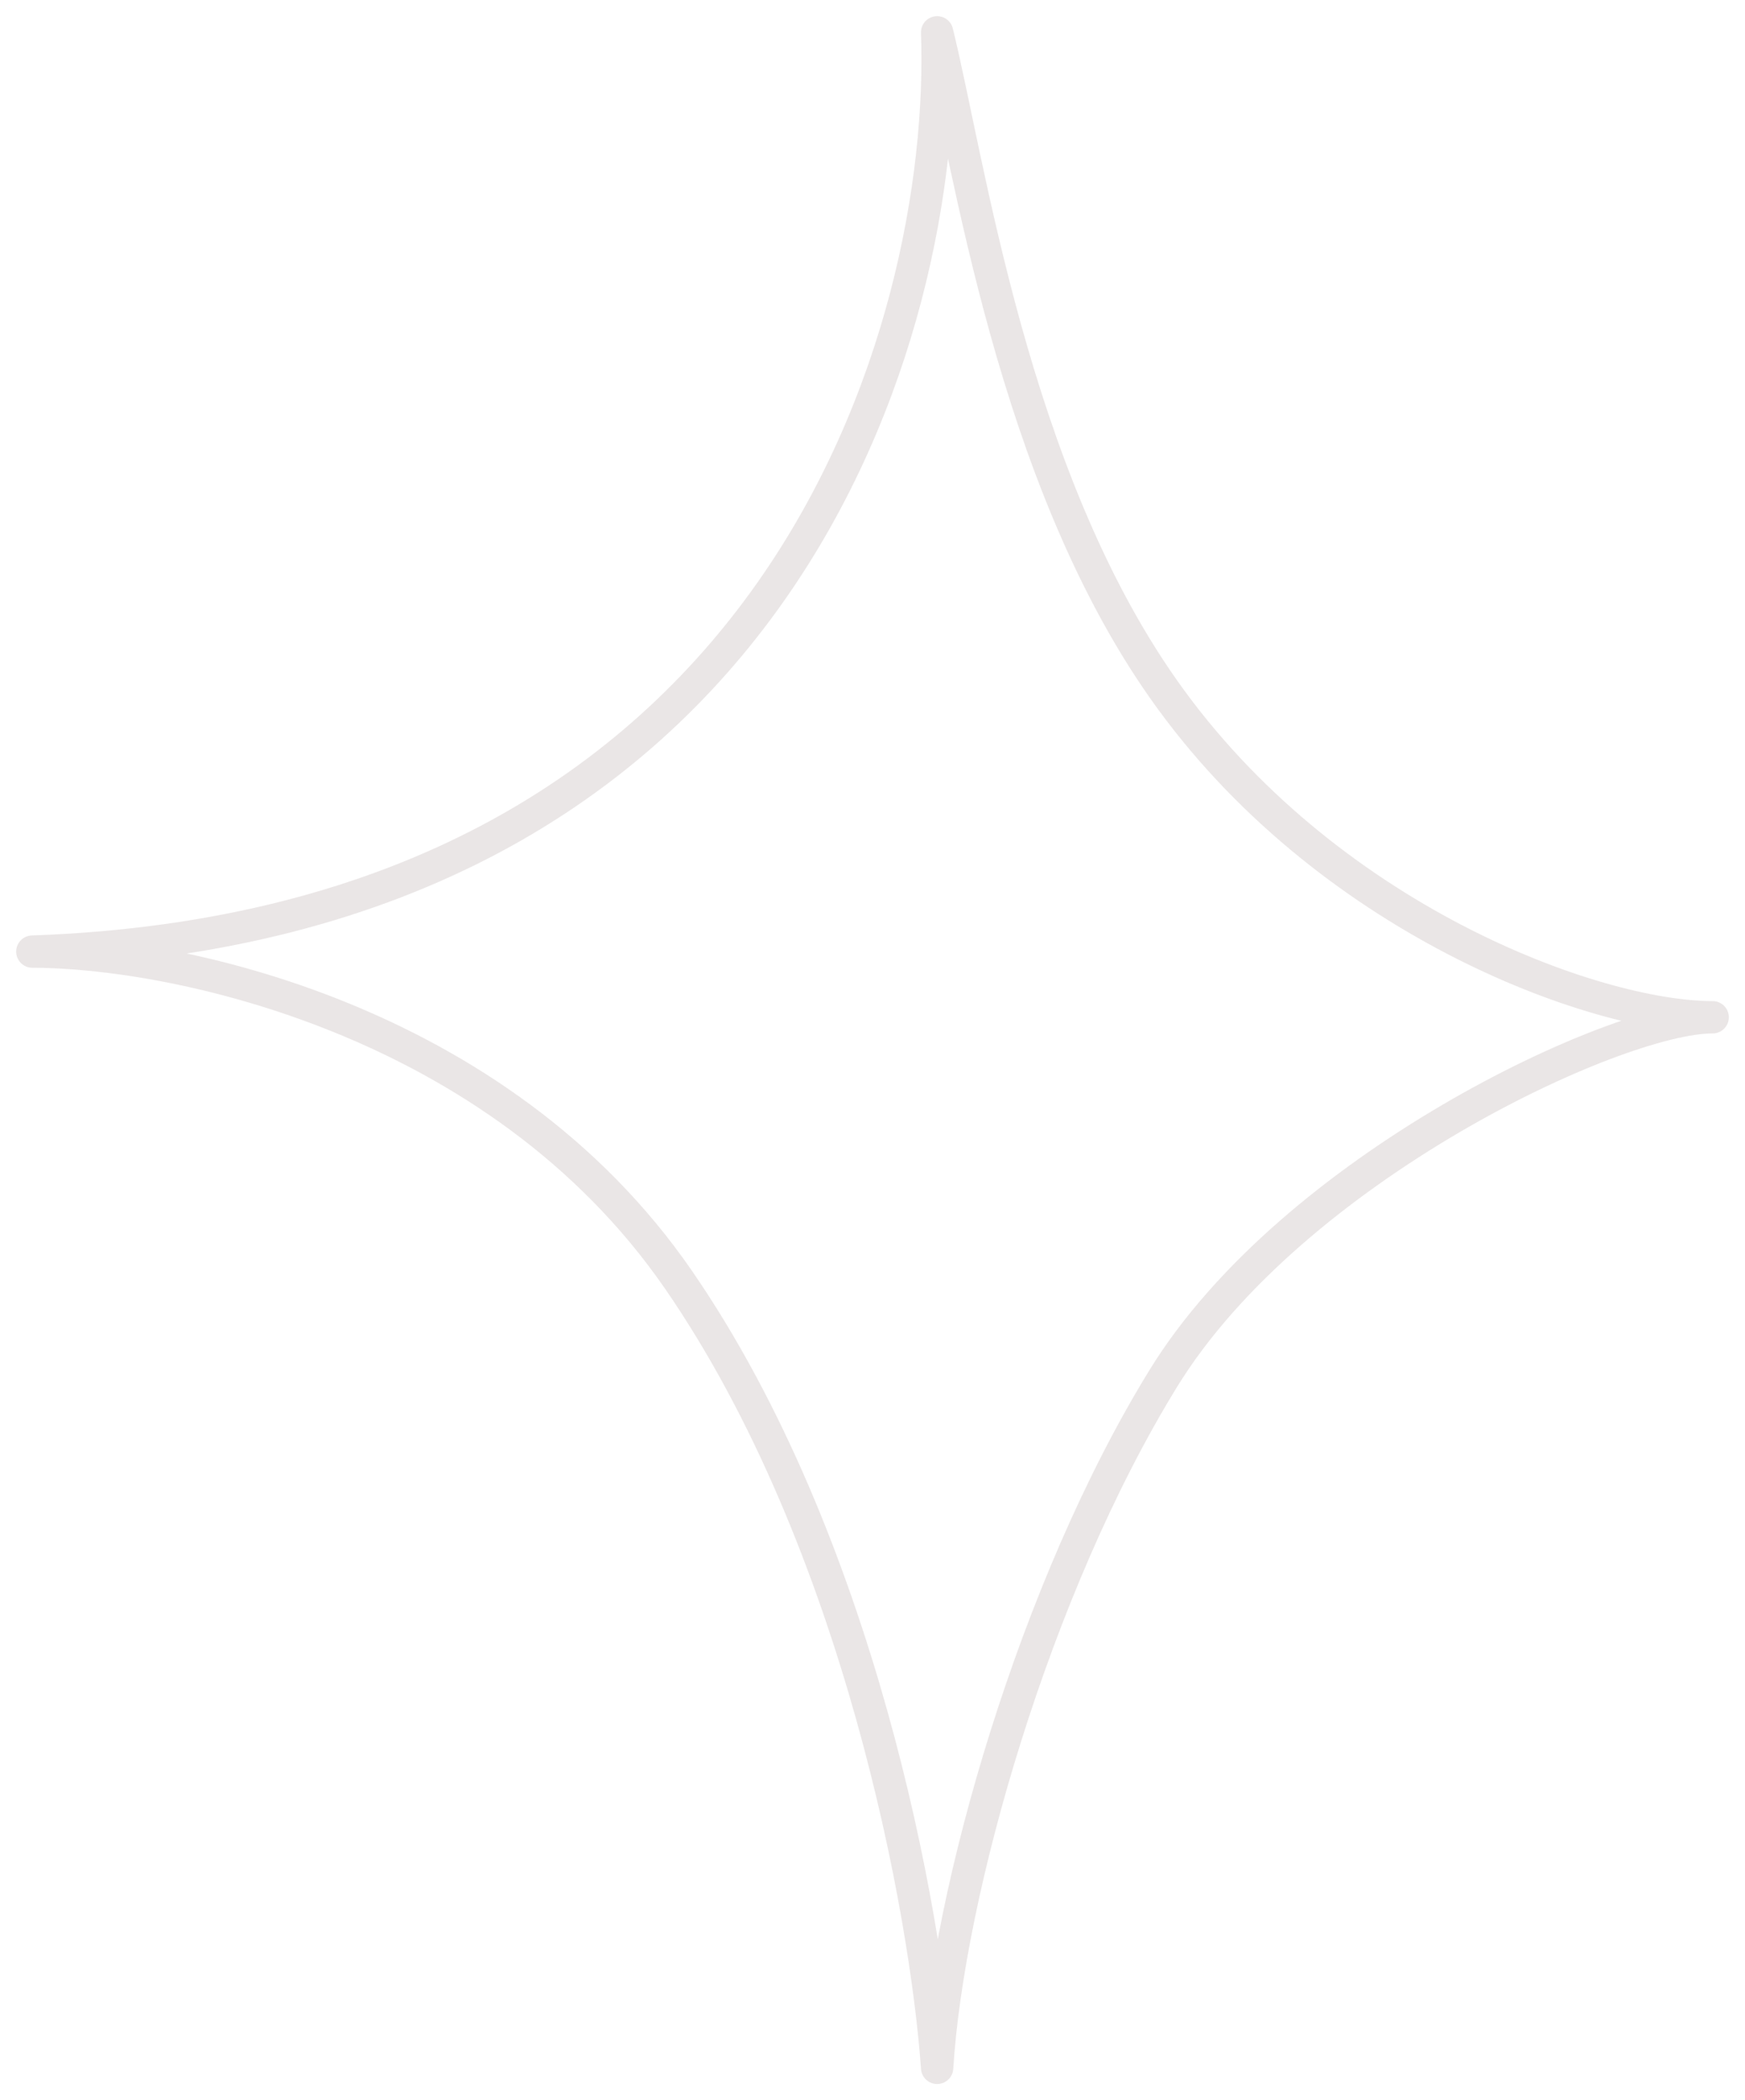 <?xml version="1.0" encoding="UTF-8"?> <svg xmlns="http://www.w3.org/2000/svg" width="54" height="65" viewBox="0 0 54 65" fill="none"> <path opacity="0.32" d="M21 39.613C15.4 31.484 5.333 29.452 1 29.452C24.2 28.639 29.333 10.145 29 1C30 5.065 31.314 14.656 36 21.323C41 28.436 49.333 31.484 53 31.484C50 31.484 40 36.158 36 42.661C32 49.164 29.333 58.581 29 64C28.667 59.258 26.6 47.742 21 39.613Z" stroke="#BCB0B0" stroke-linecap="round" stroke-linejoin="round"></path> </svg> 